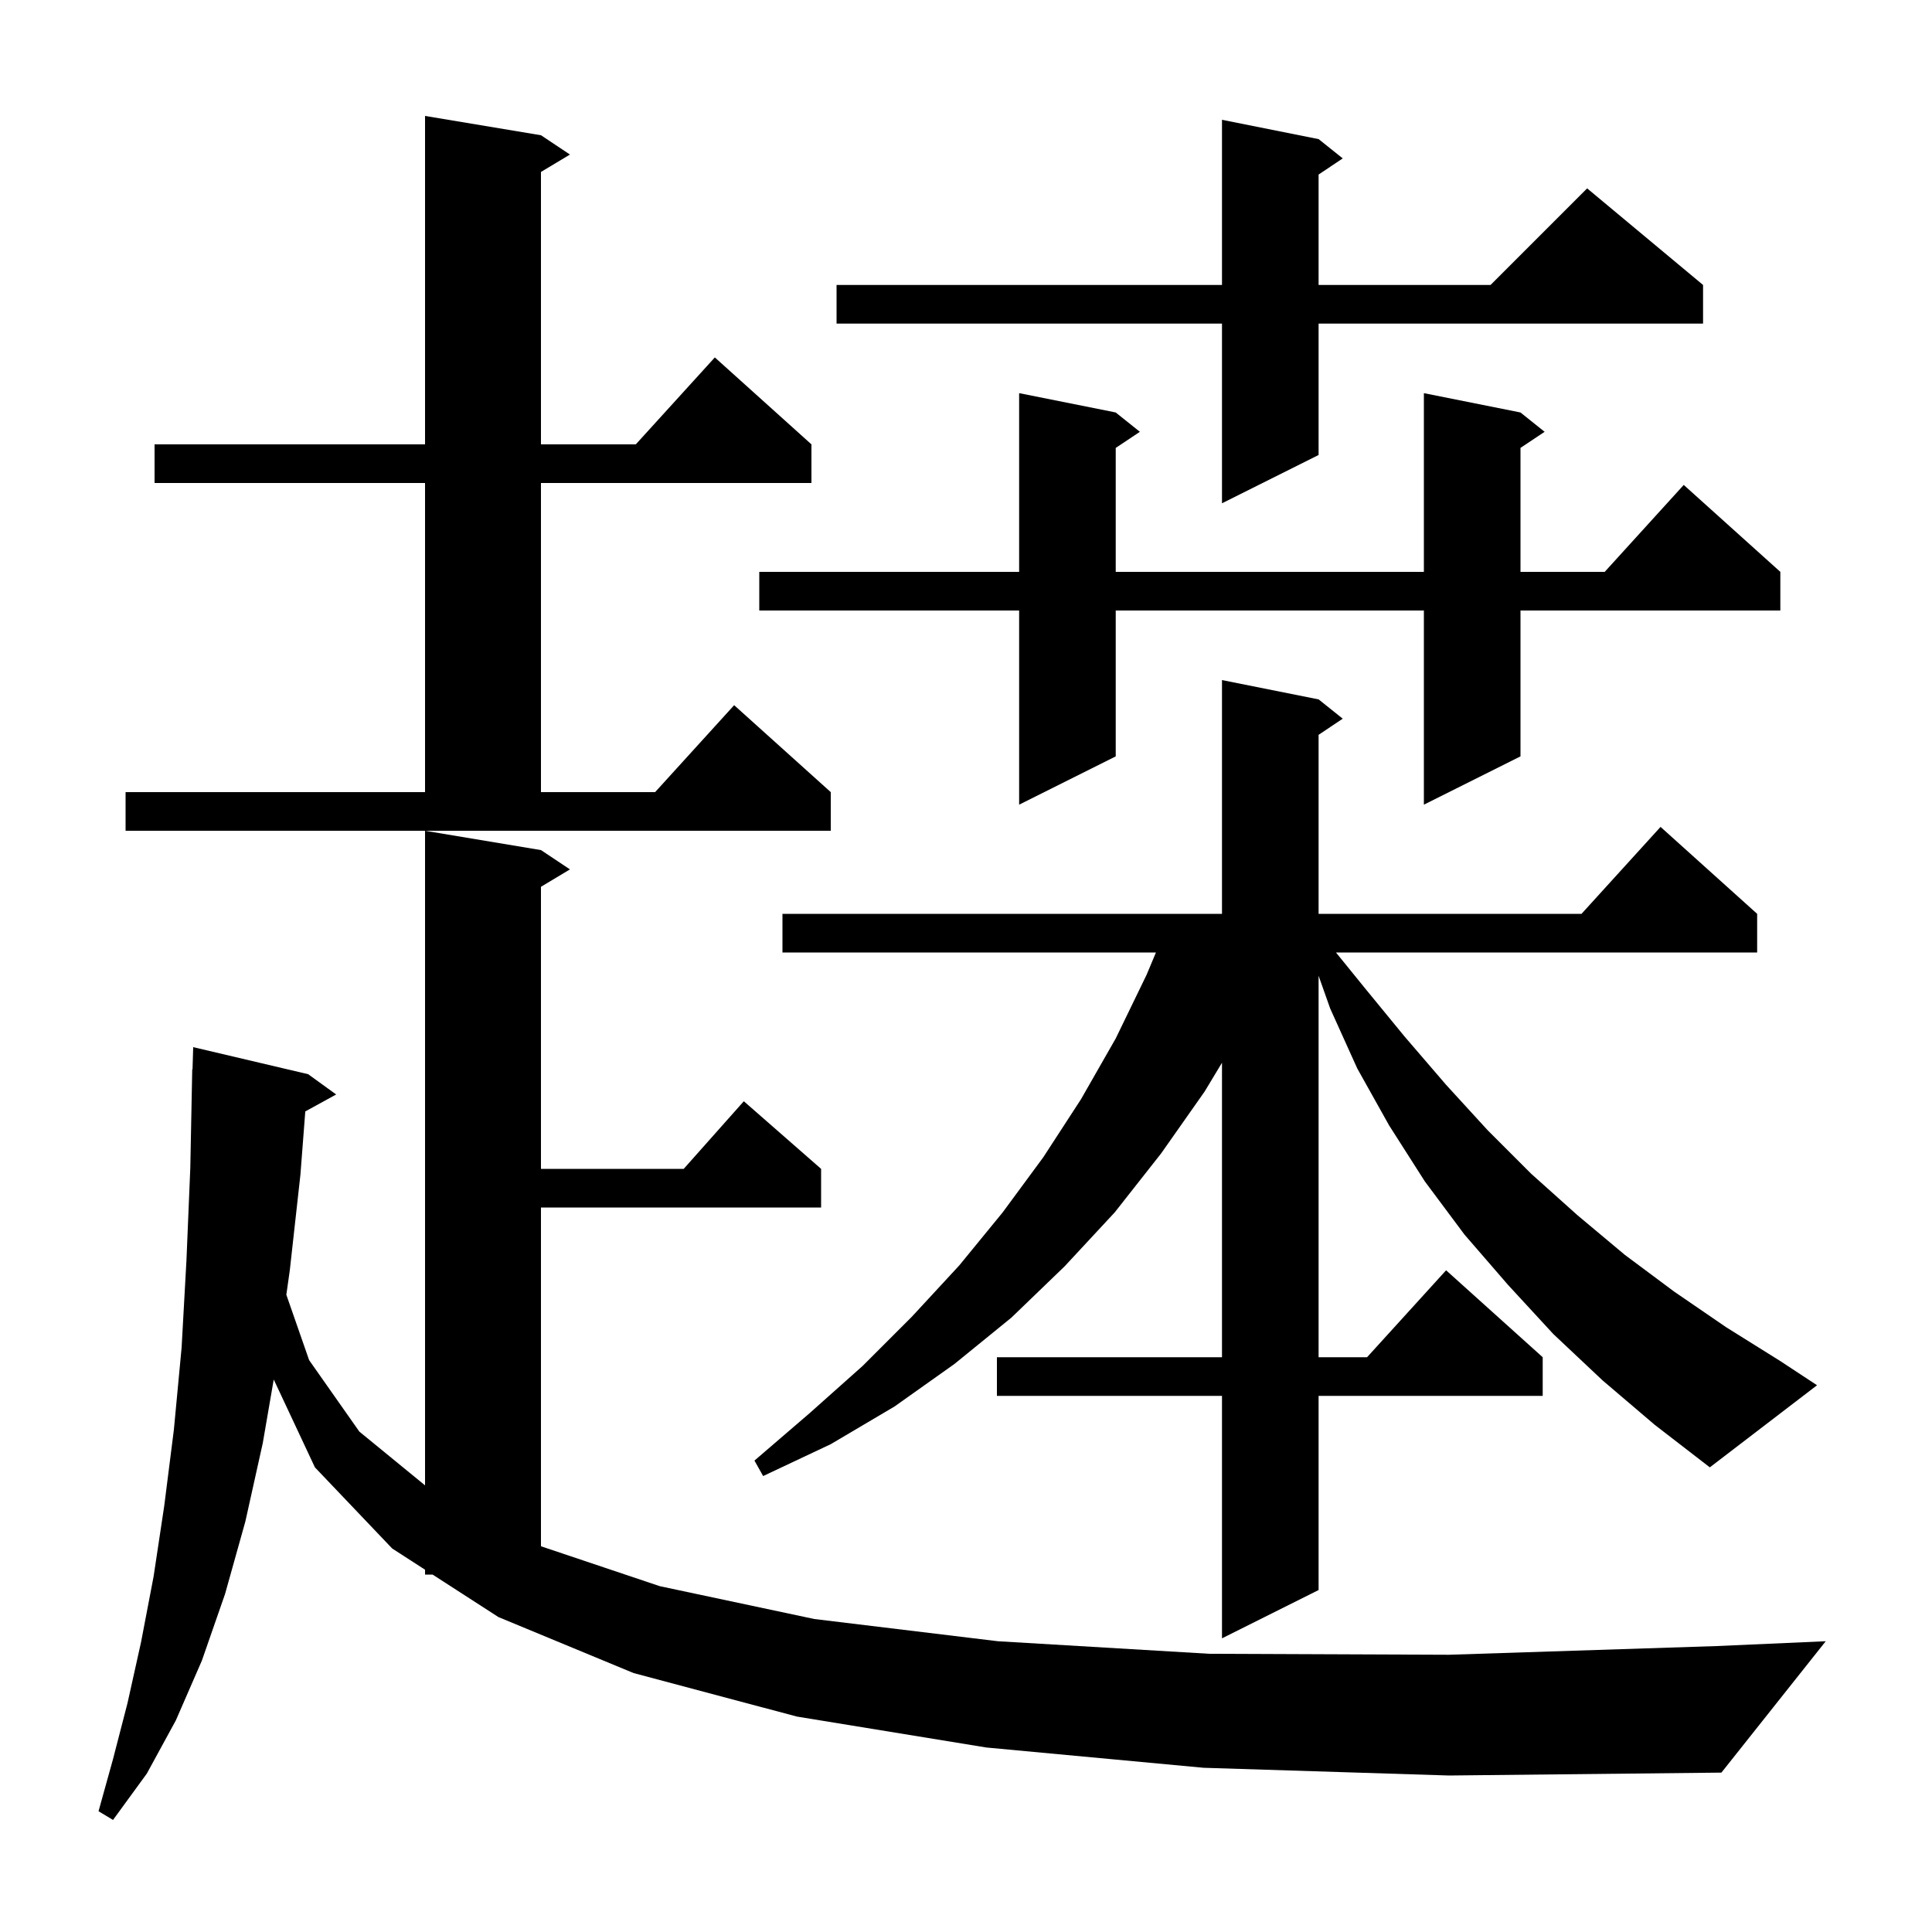<svg xmlns="http://www.w3.org/2000/svg" xmlns:xlink="http://www.w3.org/1999/xlink" version="1.1" baseProfile="full" viewBox="0 0 200 200" width="200" height="200">
<g fill="black">
<path d="M 124.6 183.0 L 102.1 180.9 L 82.5 177.7 L 65.6 173.2 L 51.6 167.4 L 44.783 163.0 L 44.0 163.0 L 44.0 162.495 L 40.6 160.3 L 32.6 151.9 L 28.337 142.806 L 27.2 149.4 L 25.4 157.5 L 23.3 165.0 L 20.9 171.9 L 18.2 178.1 L 15.2 183.6 L 11.7 188.4 L 10.2 187.5 L 11.7 182.1 L 13.2 176.3 L 14.6 170.0 L 15.9 163.2 L 17.0 155.9 L 18.0 148.0 L 18.8 139.5 L 19.3 130.5 L 19.7 120.9 L 19.9 110.7 L 19.93 110.701 L 20.0 108.4 L 31.9 111.2 L 34.8 113.3 L 31.603 115.055 L 31.1 121.6 L 30.0 131.5 L 29.642 134.031 L 32.0 140.8 L 37.2 148.2 L 44.0 153.764 L 44.0 86.0 L 56.0 88.0 L 59.0 90.0 L 56.0 91.8 L 56.0 121.0 L 70.778 121.0 L 77.0 114.0 L 85.0 121.0 L 85.0 125.0 L 56.0 125.0 L 56.0 160.069 L 68.3 164.2 L 84.3 167.6 L 103.3 169.9 L 125.2 171.2 L 150.0 171.3 L 177.7 170.4 L 189.0 169.9 L 178.2 183.5 L 150.0 183.8 Z M 165.9 142.9 L 160.8 138.1 L 156.1 133.0 L 151.6 127.8 L 147.5 122.3 L 143.8 116.5 L 140.5 110.6 L 137.7 104.4 L 136.5 101.009 L 136.5 140.5 L 141.518 140.5 L 149.7 131.5 L 159.7 140.5 L 159.7 144.5 L 136.5 144.5 L 136.5 164.6 L 126.5 169.6 L 126.5 144.5 L 103.2 144.5 L 103.2 140.5 L 126.5 140.5 L 126.5 110.015 L 124.7 113.0 L 120.2 119.4 L 115.4 125.5 L 110.2 131.1 L 104.7 136.4 L 98.8 141.2 L 92.6 145.6 L 86.0 149.5 L 79.0 152.8 L 78.1 151.2 L 83.8 146.3 L 89.3 141.4 L 94.4 136.3 L 99.3 131.0 L 103.8 125.5 L 108.0 119.8 L 111.9 113.8 L 115.5 107.5 L 118.7 100.9 L 119.663 98.6 L 81.0 98.6 L 81.0 94.6 L 126.5 94.6 L 126.5 70.4 L 136.5 72.4 L 139.0 74.4 L 136.5 76.067 L 136.5 94.6 L 163.718 94.6 L 171.9 85.6 L 181.9 94.6 L 181.9 98.6 L 138.298 98.6 L 141.3 102.3 L 145.4 107.3 L 149.7 112.3 L 154.0 117.0 L 158.5 121.5 L 163.3 125.8 L 168.2 129.9 L 173.3 133.7 L 178.7 137.4 L 184.3 140.9 L 188.1 143.4 L 177.0 151.9 L 171.3 147.5 Z M 13.0 82.0 L 44.0 82.0 L 44.0 50.0 L 16.0 50.0 L 16.0 46.0 L 44.0 46.0 L 44.0 12.0 L 56.0 14.0 L 59.0 16.0 L 56.0 17.8 L 56.0 46.0 L 65.818 46.0 L 74.0 37.0 L 84.0 46.0 L 84.0 50.0 L 56.0 50.0 L 56.0 82.0 L 67.818 82.0 L 76.0 73.0 L 86.0 82.0 L 86.0 86.0 L 13.0 86.0 Z M 157.4 42.7 L 159.9 44.7 L 157.4 46.367 L 157.4 59.2 L 166.118 59.2 L 174.3 50.2 L 184.3 59.2 L 184.3 63.2 L 157.4 63.2 L 157.4 78.3 L 147.4 83.3 L 147.4 63.2 L 115.5 63.2 L 115.5 78.3 L 105.5 83.3 L 105.5 63.2 L 78.6 63.2 L 78.6 59.2 L 105.5 59.2 L 105.5 40.7 L 115.5 42.7 L 118.0 44.7 L 115.5 46.367 L 115.5 59.2 L 147.4 59.2 L 147.4 40.7 Z M 136.5 14.4 L 139.0 16.4 L 136.5 18.067 L 136.5 29.5 L 154.3 29.5 L 164.3 19.5 L 176.3 29.5 L 176.3 33.5 L 136.5 33.5 L 136.5 47.1 L 126.5 52.1 L 126.5 33.5 L 86.6 33.5 L 86.6 29.5 L 126.5 29.5 L 126.5 12.4 Z " />
</g>
</svg>
